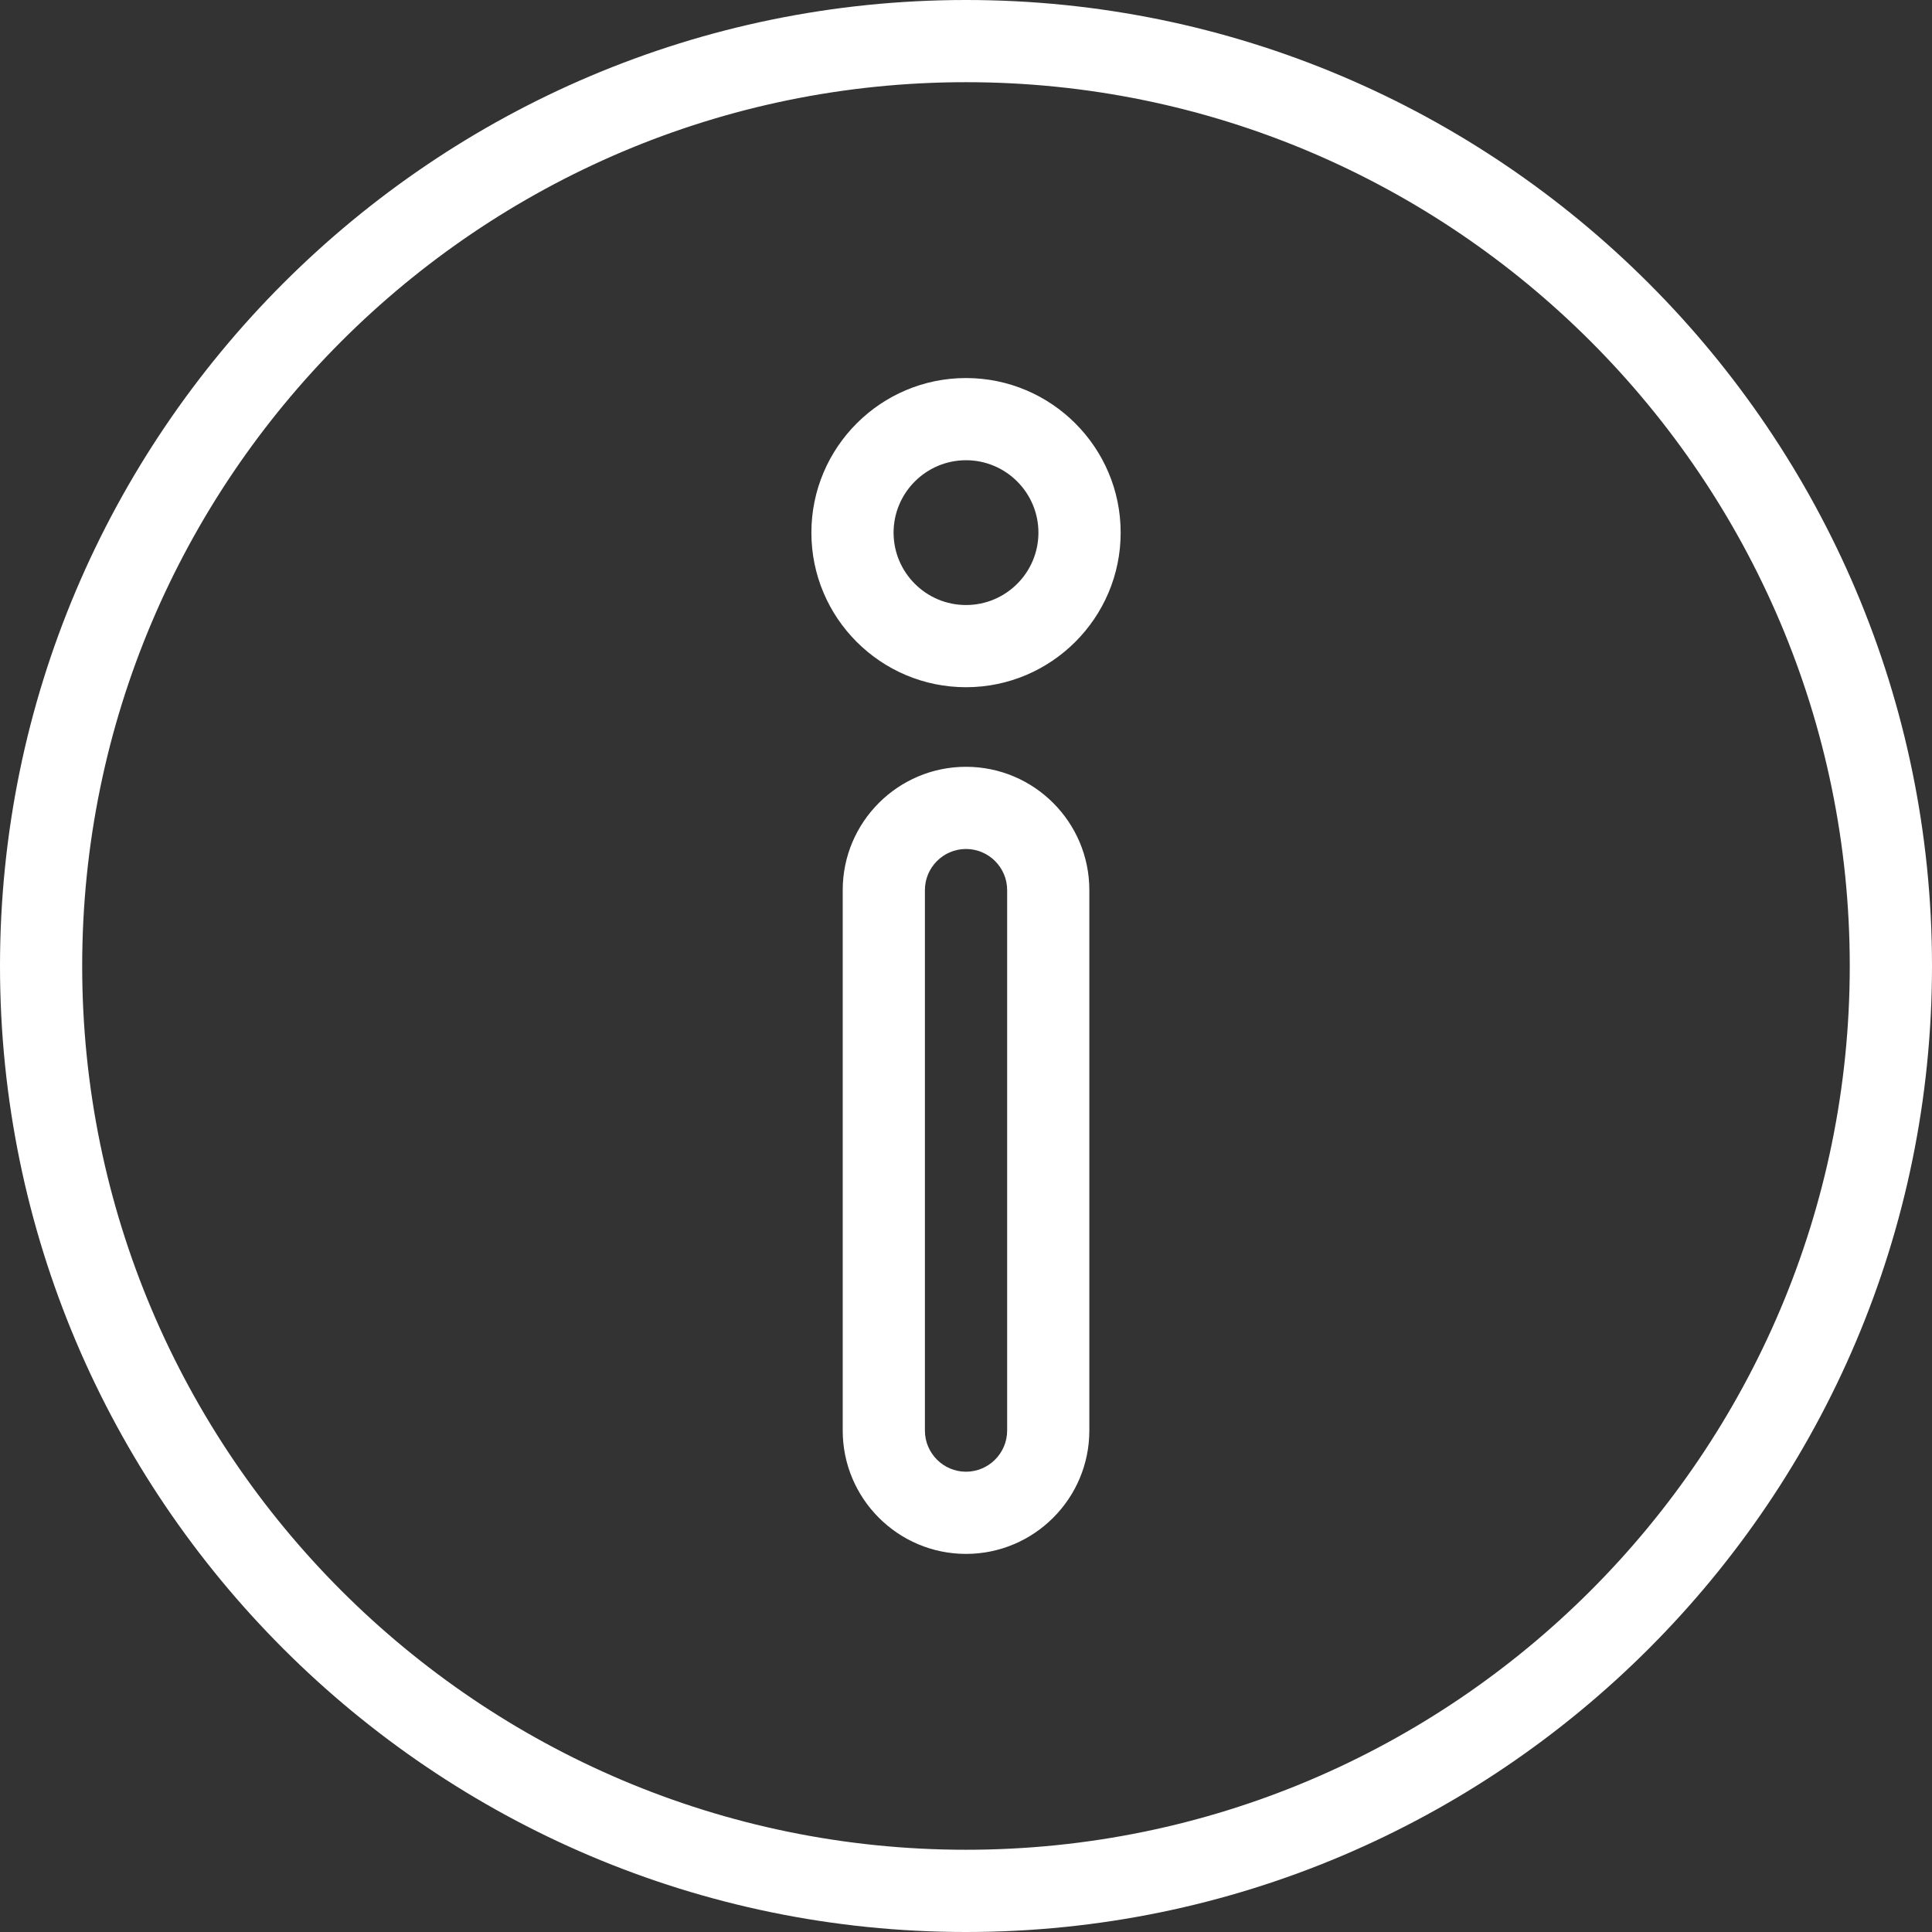 <svg width="37" height="37" viewBox="0 0 37 37" fill="none" xmlns="http://www.w3.org/2000/svg">
<rect x="0" y="0" width="37" height="37" fill="#333333" stroke="none"/>
<path d="M18.5 0C8.3 0 0 8.3 0 18.5C0 28.7 8.3 37 18.5 37C28.7 37 37 28.7 37 18.5C37 8.3 28.7 0 18.5 0ZM18.5 35.425C9.167 35.425 1.574 27.833 1.574 18.5C1.574 9.167 9.167 1.574 18.5 1.574C27.833 1.574 35.425 9.167 35.425 18.5C35.425 27.833 27.833 35.425 18.5 35.425ZM18.5 14.685C17.198 14.685 16.139 15.744 16.139 17.046V27.397C16.139 28.7 17.198 29.759 18.5 29.759C19.803 29.759 20.862 28.7 20.862 27.397V17.046C20.862 15.744 19.803 14.685 18.5 14.685ZM19.288 27.397C19.288 27.831 18.934 28.185 18.5 28.185C18.067 28.185 17.713 27.831 17.713 27.397V17.046C17.713 16.613 18.067 16.259 18.5 16.259C18.934 16.259 19.288 16.613 19.288 17.046V27.397ZM18.5 7.24C16.867 7.24 15.539 8.568 15.539 10.201C15.539 11.834 16.867 13.161 18.5 13.161C20.133 13.161 21.462 11.832 21.462 10.201C21.462 8.568 20.133 7.24 18.5 7.24ZM18.5 11.587C17.736 11.587 17.113 10.965 17.113 10.201C17.113 9.437 17.735 8.814 18.5 8.814C19.265 8.814 19.887 9.436 19.887 10.201C19.887 10.965 19.266 11.587 18.5 11.587Z" fill="white"/>
</svg>
